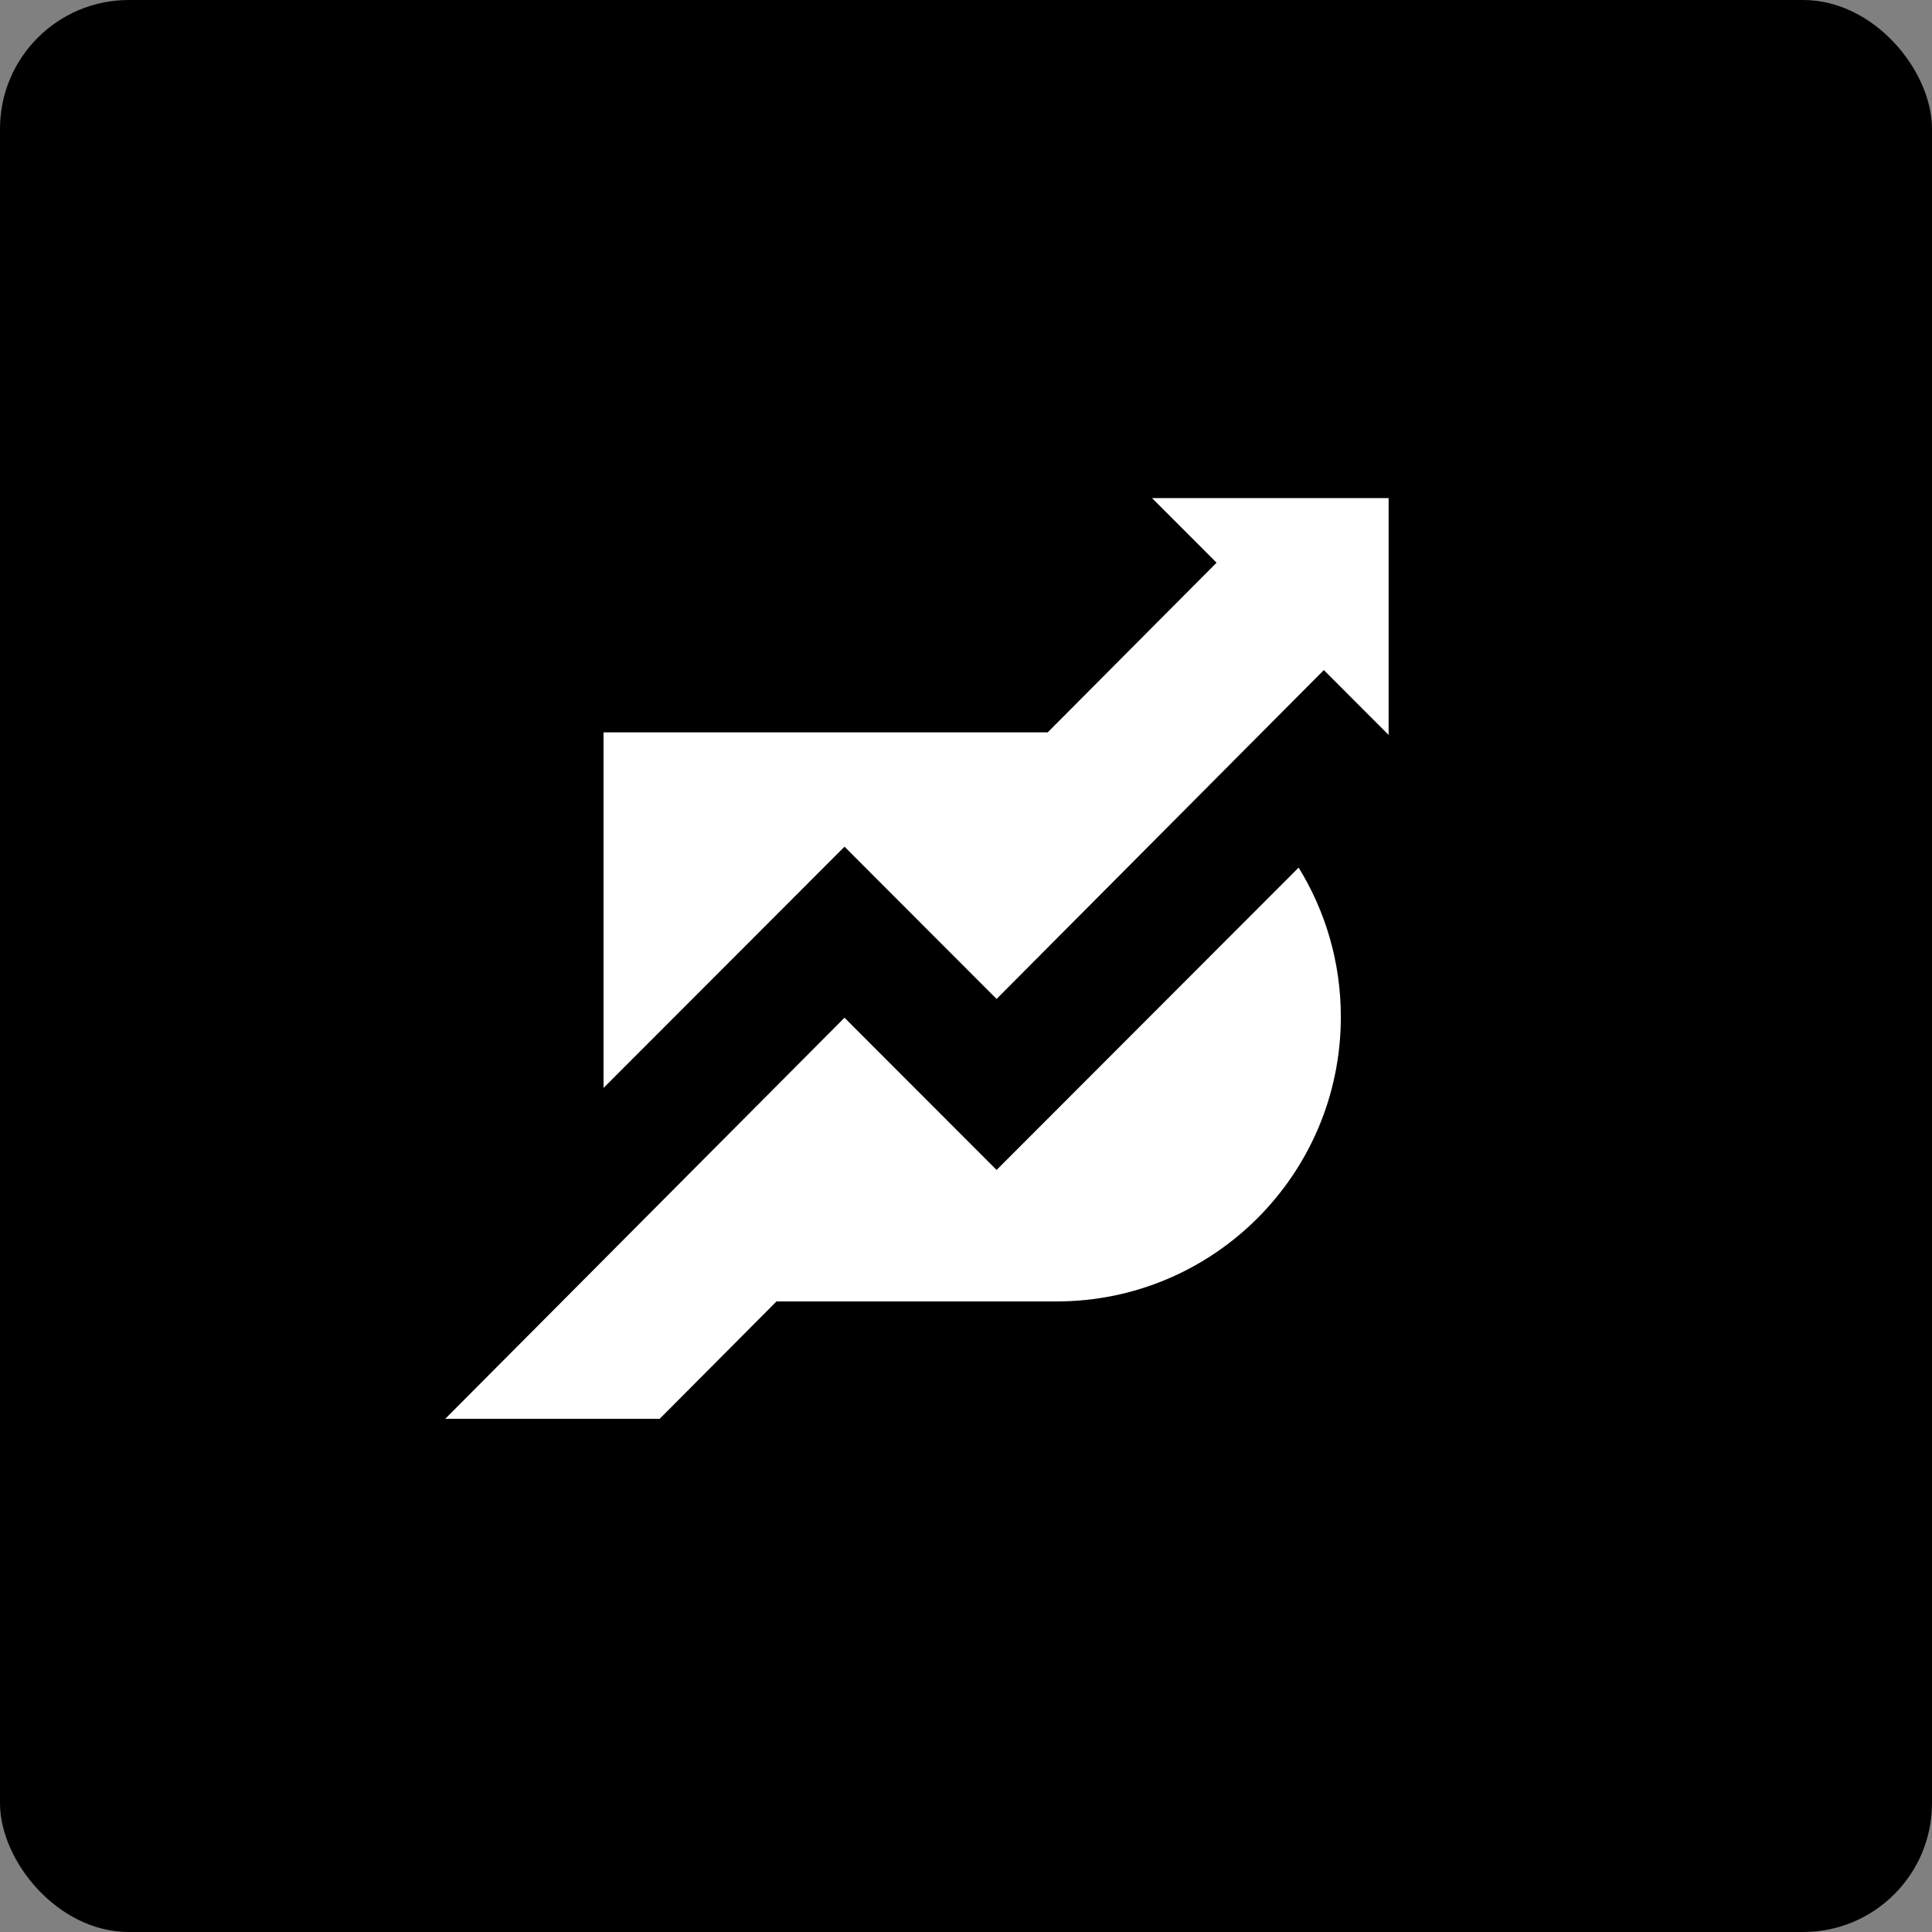 <svg width="60" height="60" viewBox="0 0 60 60" fill="none" xmlns="http://www.w3.org/2000/svg">
<rect x="0" y="0" width="60" height="60" fill="#808080" stroke="none"/>
<g clip-path="url(#clip0_40816_211176)">
<rect width="60" height="60" fill="black" style="fill:black;fill-opacity:1;"/>
<path d="M43.125 15.469H35.777L37.782 17.475L32.537 22.744H18.743V33.787L26.227 26.295L30.95 31.023L41.113 20.81L43.125 22.824L43.125 15.469Z" fill="white" style="fill:white;fill-opacity:1;"/>
<path d="M26.227 31.606L30.95 36.334L40.33 26.944C41.161 28.292 41.641 29.88 41.641 31.58C41.641 36.461 37.689 40.417 32.813 40.417H24.115L20.487 44.062H13.828L26.227 31.606Z" fill="white" style="fill:white;fill-opacity:1;"/>
</g>
<defs>
<clipPath id="clip0_40816_211176">
<rect width="60" height="60" rx="4" fill="white" style="fill:white;fill-opacity:1;"/>
</clipPath>
</defs>
</svg>
